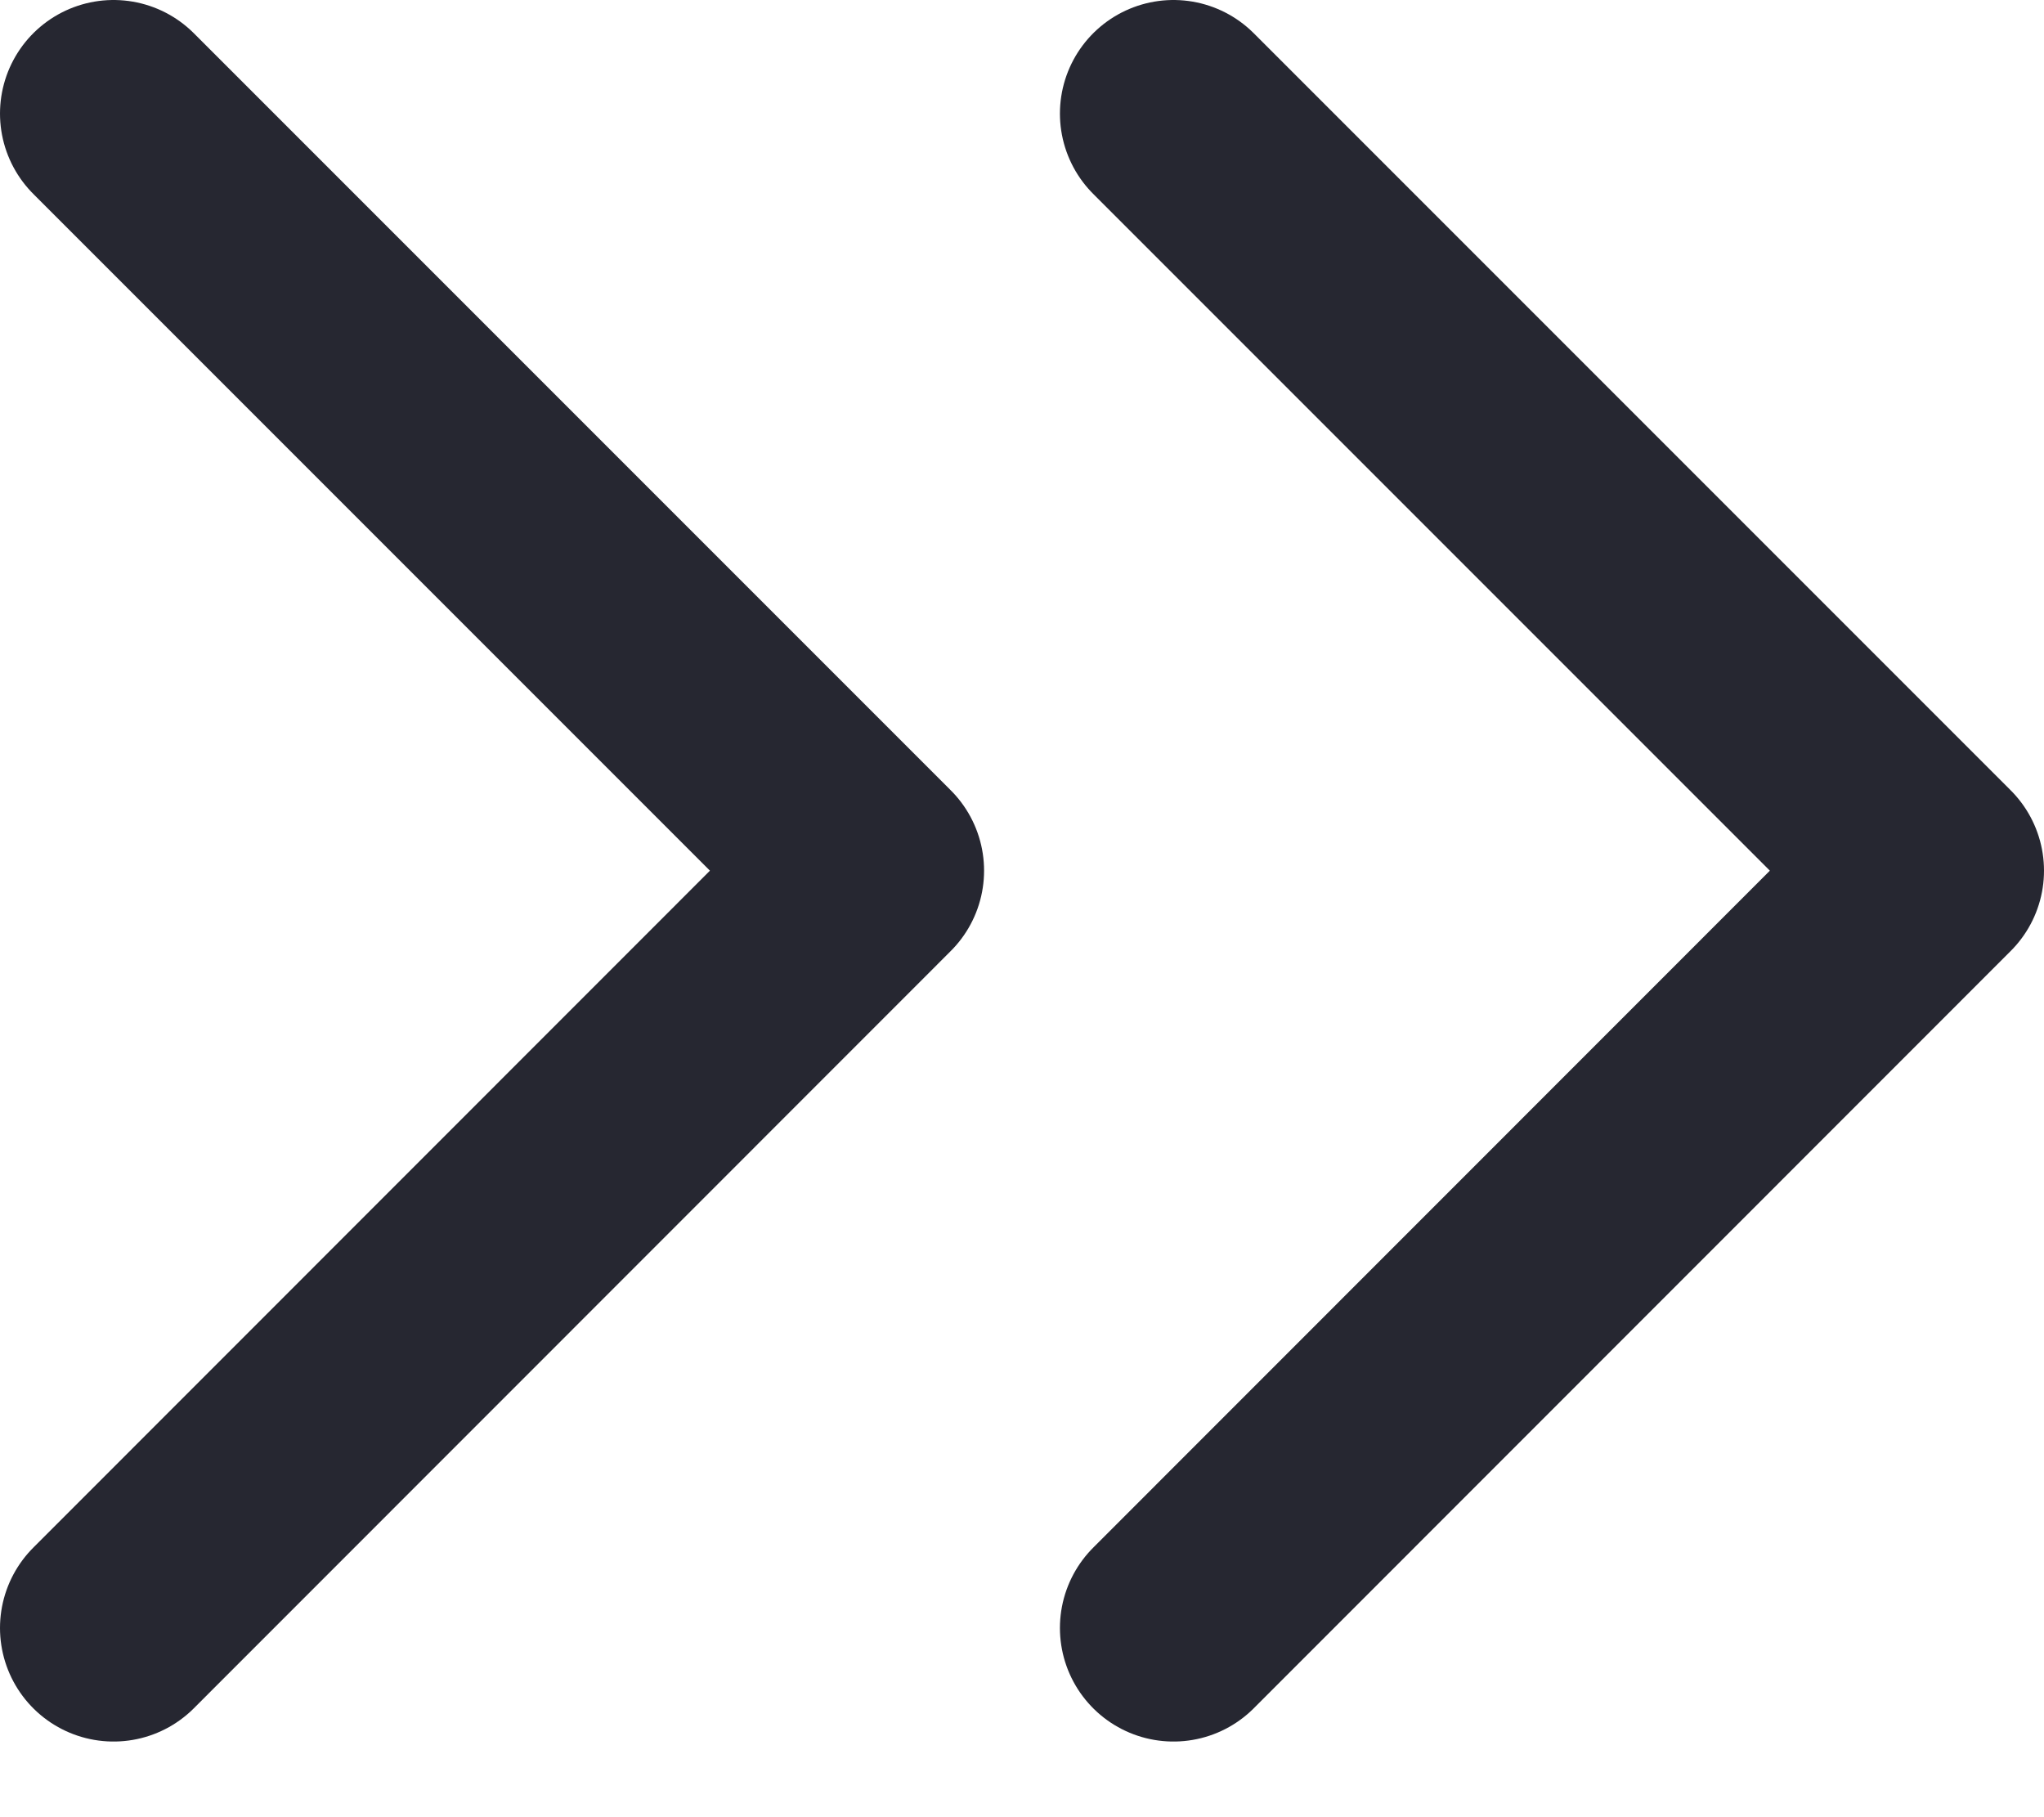<svg width="9" height="8" viewBox="0 0 9 8" fill="none" xmlns="http://www.w3.org/2000/svg">
<path d="M0.5 7.167L3.833 3.833L0.5 0.5M5.167 7.167L8.5 3.833L5.167 0.5" stroke="#262731" stroke-linecap="round" stroke-linejoin="round"/>
</svg>
